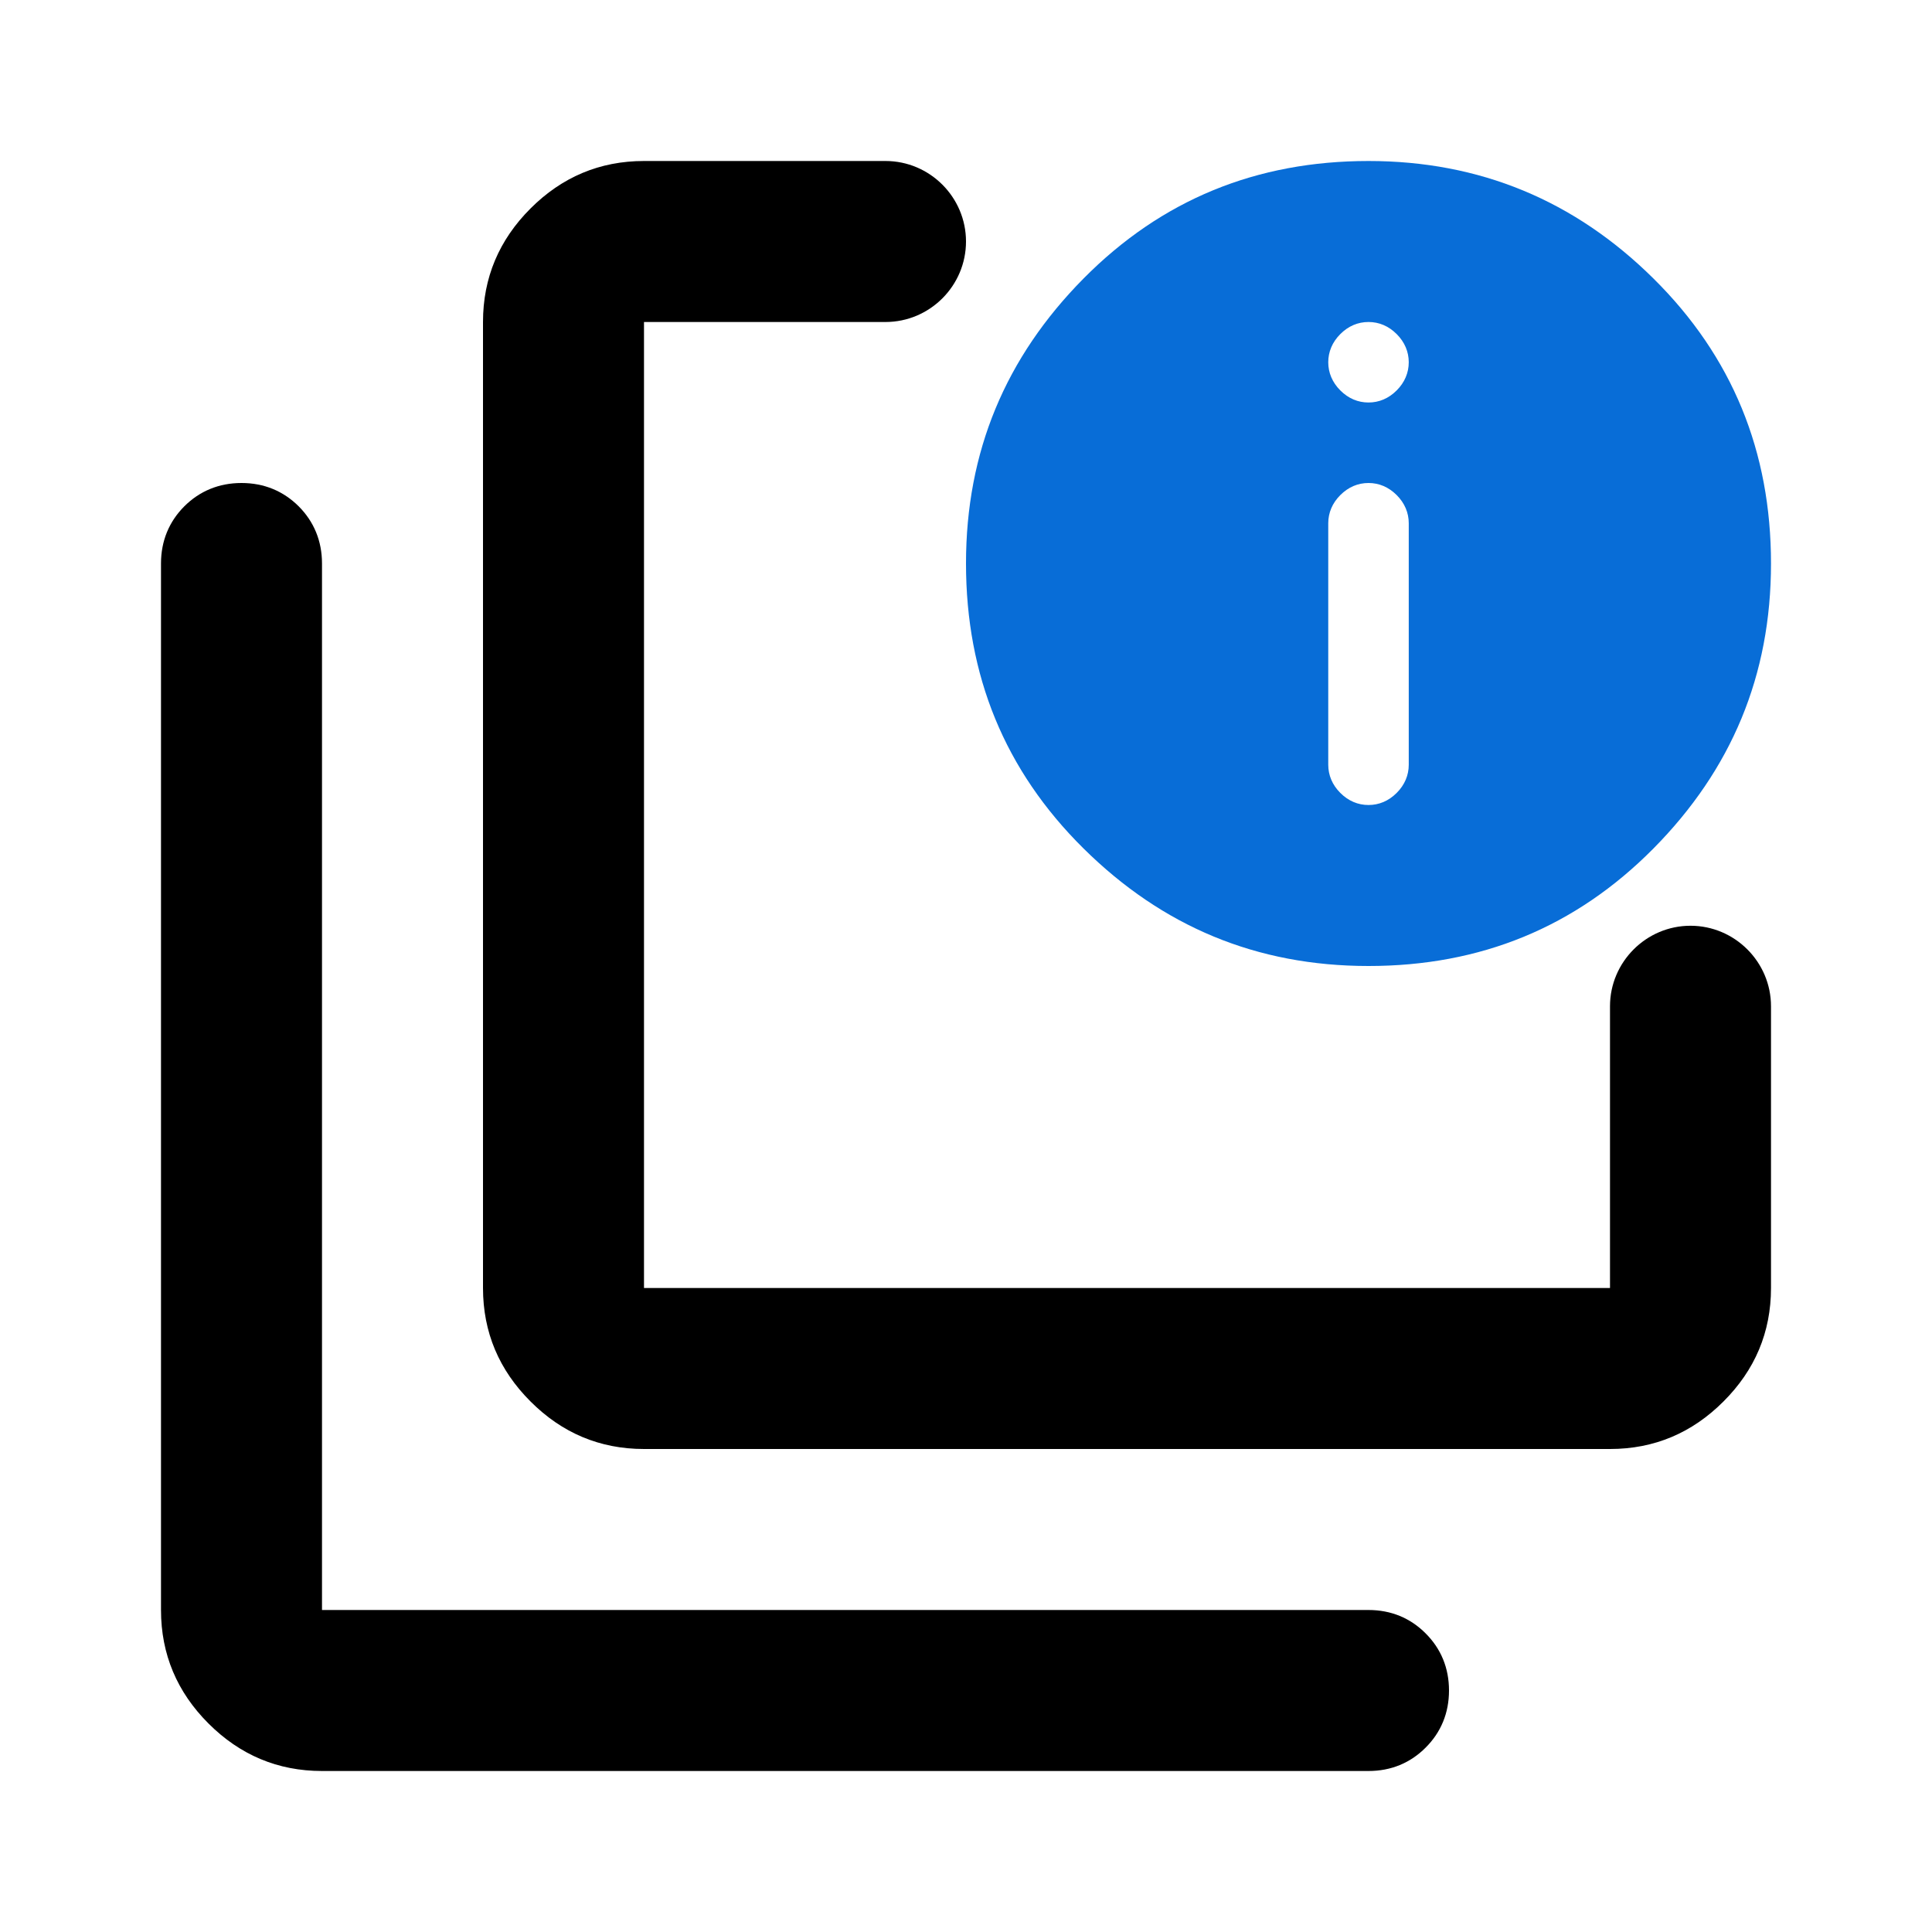 <svg xmlns="http://www.w3.org/2000/svg" width="30" height="30" viewBox="0 0 30 30" fill="none"><g clip-path="url(#svgd7dffba9-clip0_5087_10858)"><path d="M21.25 25H5V8.75C5 8.4 4.875 8.1 4.638 7.862C4.4 7.625 4.1 7.5 3.75 7.5C3.4 7.5 3.1 7.625 2.862 7.862C2.625 8.1 2.5 8.4 2.5 8.75V25C2.5 25.688 2.75 26.275 3.237 26.762C3.725 27.25 4.312 27.5 5 27.5H21.25C21.6 27.5 21.9 27.375 22.137 27.137C22.375 26.9 22.5 26.6 22.5 26.25C22.5 25.9 22.375 25.6 22.137 25.363C21.9 25.125 21.6 25 21.25 25Z" fill="black"></path><path d="M25 15.625V20H10V5H13.75C14.438 5 15 4.438 15 3.75C15 3.062 14.438 2.5 13.75 2.5H10C9.312 2.5 8.725 2.75 8.238 3.237C7.75 3.725 7.5 4.312 7.5 5V20C7.5 20.688 7.75 21.275 8.238 21.762C8.725 22.25 9.312 22.5 10 22.5H25C25.688 22.5 26.275 22.25 26.762 21.762C27.25 21.275 27.5 20.688 27.5 20V15.625C27.5 14.938 26.938 14.375 26.25 14.375C25.562 14.375 25 14.938 25 15.625Z" fill="black"></path><path d="M21.25 12.5C21.413 12.5 21.562 12.438 21.688 12.312C21.812 12.188 21.875 12.037 21.875 11.875V8.125C21.875 7.963 21.812 7.812 21.688 7.688C21.562 7.562 21.413 7.5 21.25 7.5C21.087 7.5 20.938 7.562 20.812 7.688C20.688 7.812 20.625 7.963 20.625 8.125V11.875C20.625 12.037 20.688 12.188 20.812 12.312C20.938 12.438 21.087 12.5 21.25 12.5ZM21.25 6.25C21.413 6.25 21.562 6.188 21.688 6.062C21.812 5.938 21.875 5.787 21.875 5.625C21.875 5.463 21.812 5.312 21.688 5.188C21.562 5.062 21.413 5 21.25 5C21.087 5 20.938 5.062 20.812 5.188C20.688 5.312 20.625 5.463 20.625 5.625C20.625 5.787 20.688 5.938 20.812 6.062C20.938 6.188 21.087 6.25 21.25 6.25ZM21.25 2.5C22.975 2.5 24.45 3.112 25.675 4.325C26.9 5.537 27.5 7.013 27.5 8.75C27.5 10.488 26.887 11.95 25.675 13.175C24.462 14.4 22.988 15 21.25 15C19.512 15 18.05 14.387 16.825 13.175C15.6 11.963 15 10.488 15 8.75C15 7.013 15.613 5.55 16.825 4.325C18.038 3.1 19.512 2.5 21.25 2.5Z" fill="#086DD7"></path></g><defs><clipPath id="svgd7dffba9-clip0_5087_10858"><rect width="30" height="30" fill="white"></rect></clipPath></defs></svg>